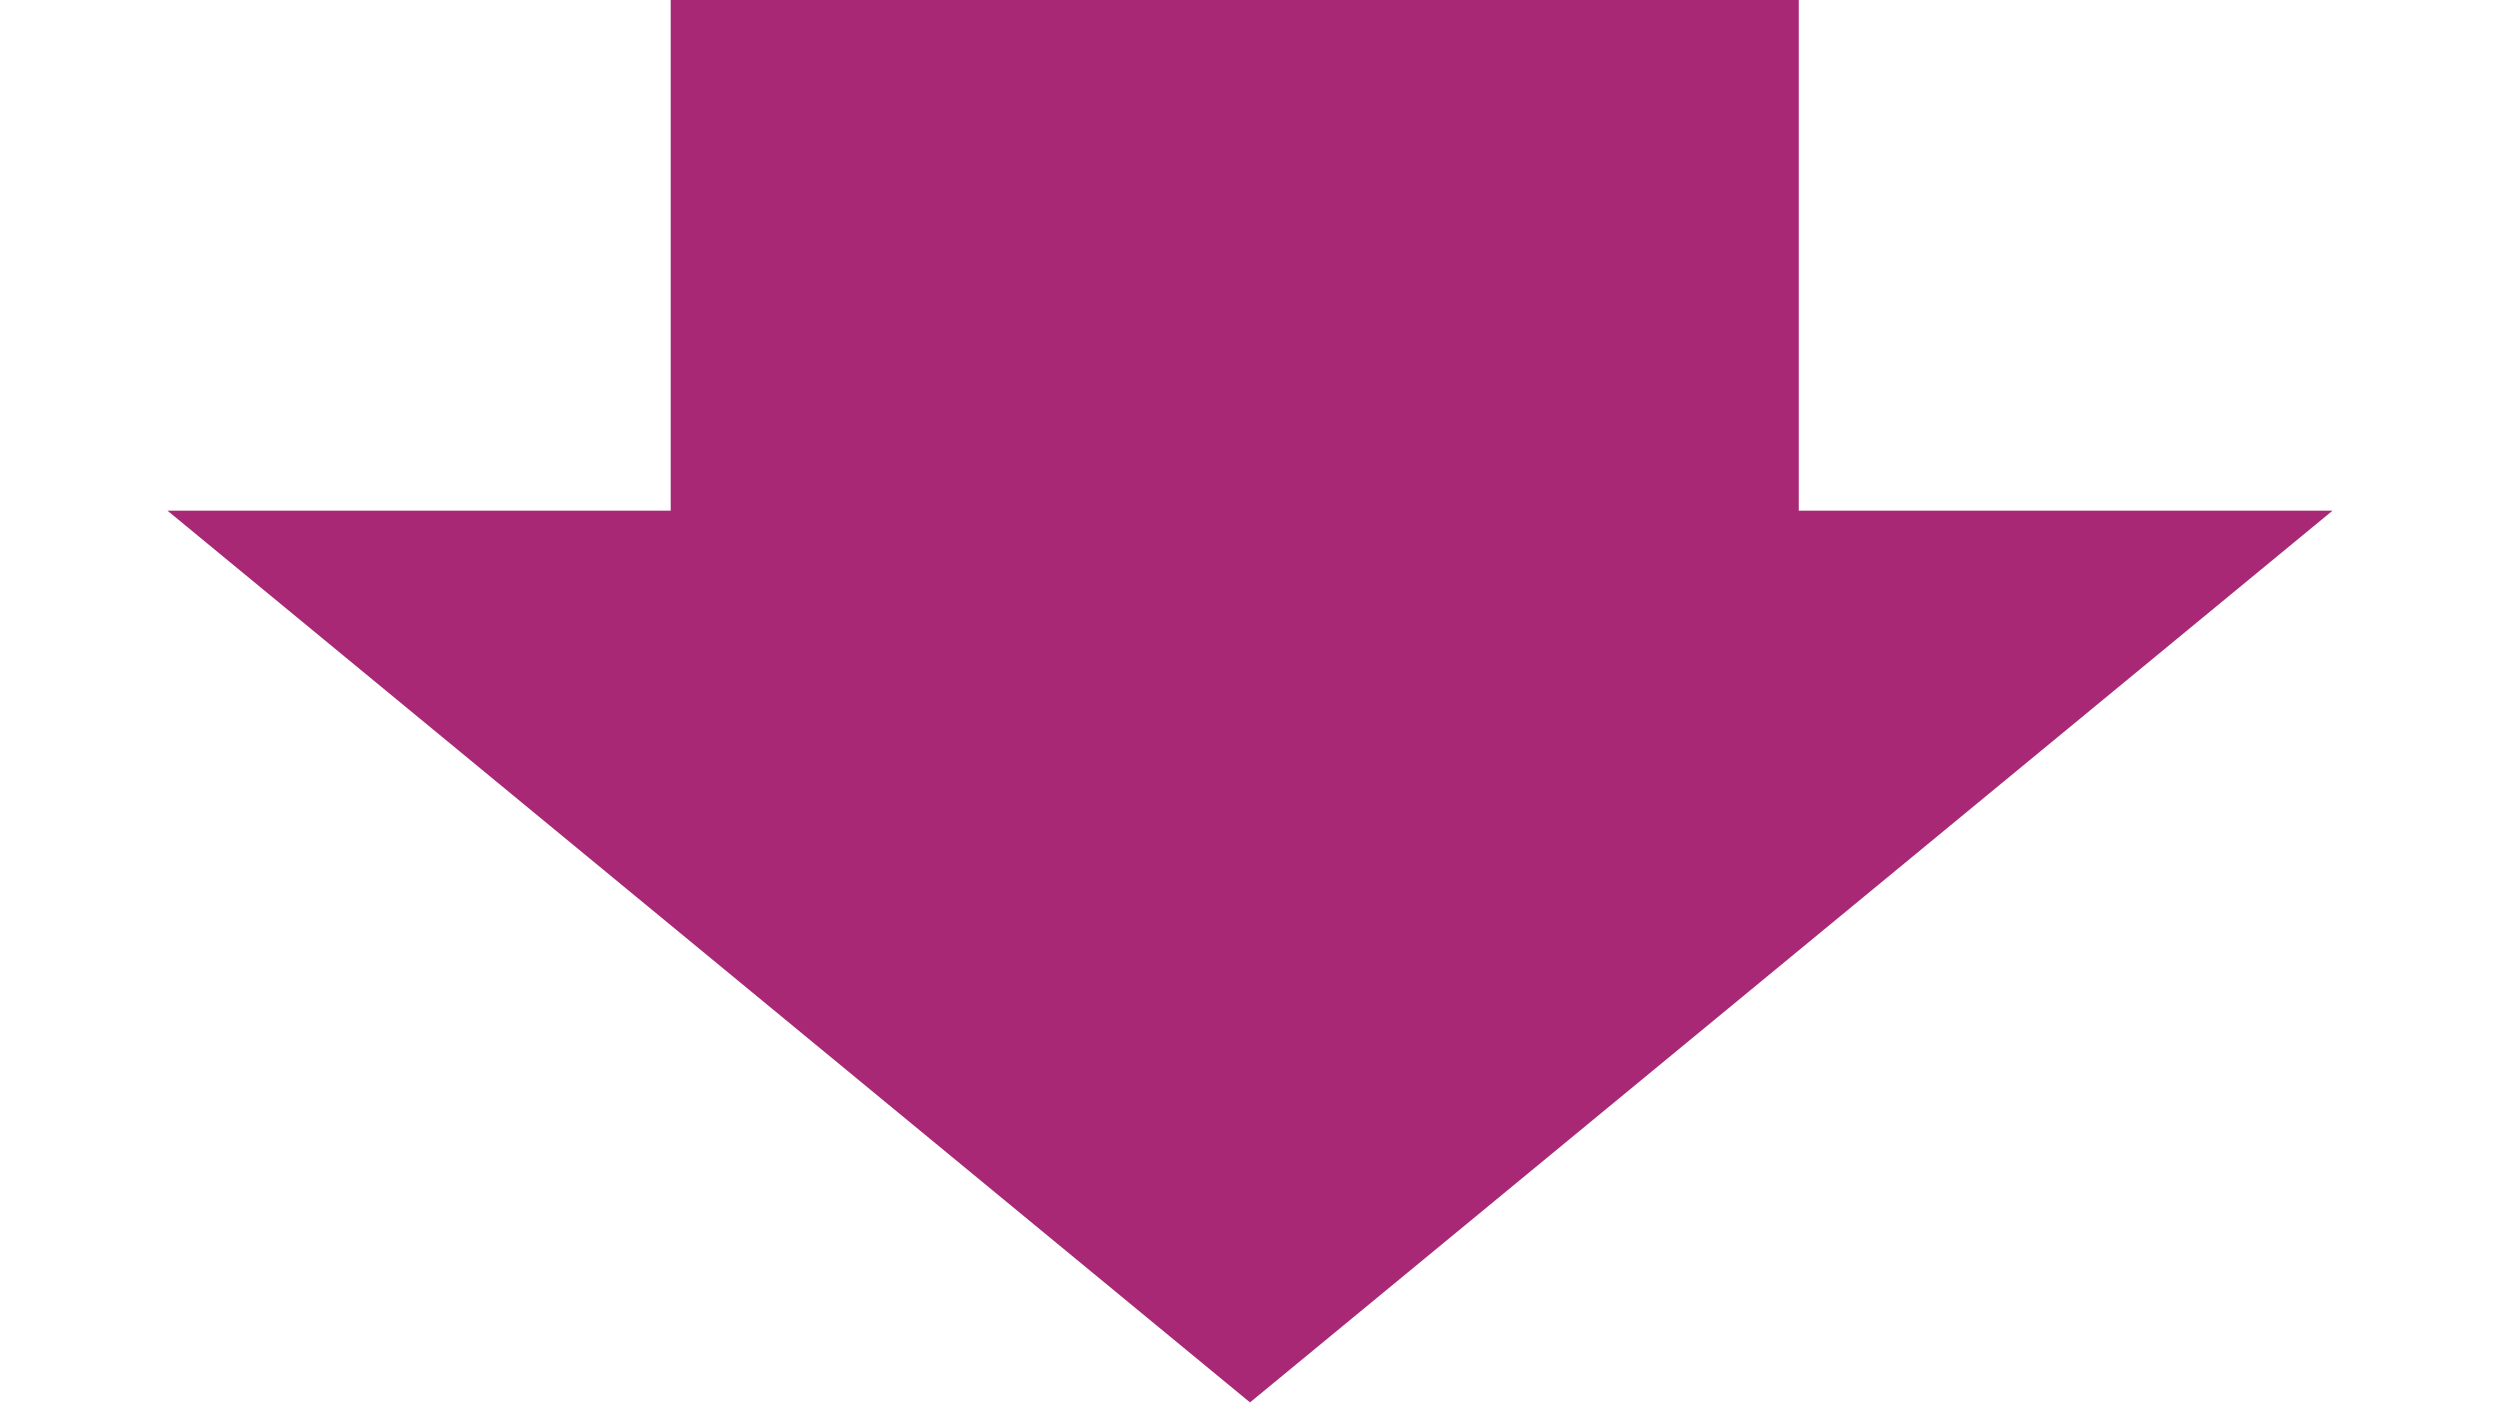 <?xml version="1.0" encoding="UTF-8"?> <svg xmlns="http://www.w3.org/2000/svg" width="53" height="30" viewBox="0 0 53 30" fill="none"> <rect x="14.219" width="23.915" height="17.451" fill="#A92876"></rect> <path d="M26.5 29.731L3.55 10.826L49.45 10.826L26.5 29.731Z" fill="#A92876"></path> </svg> 